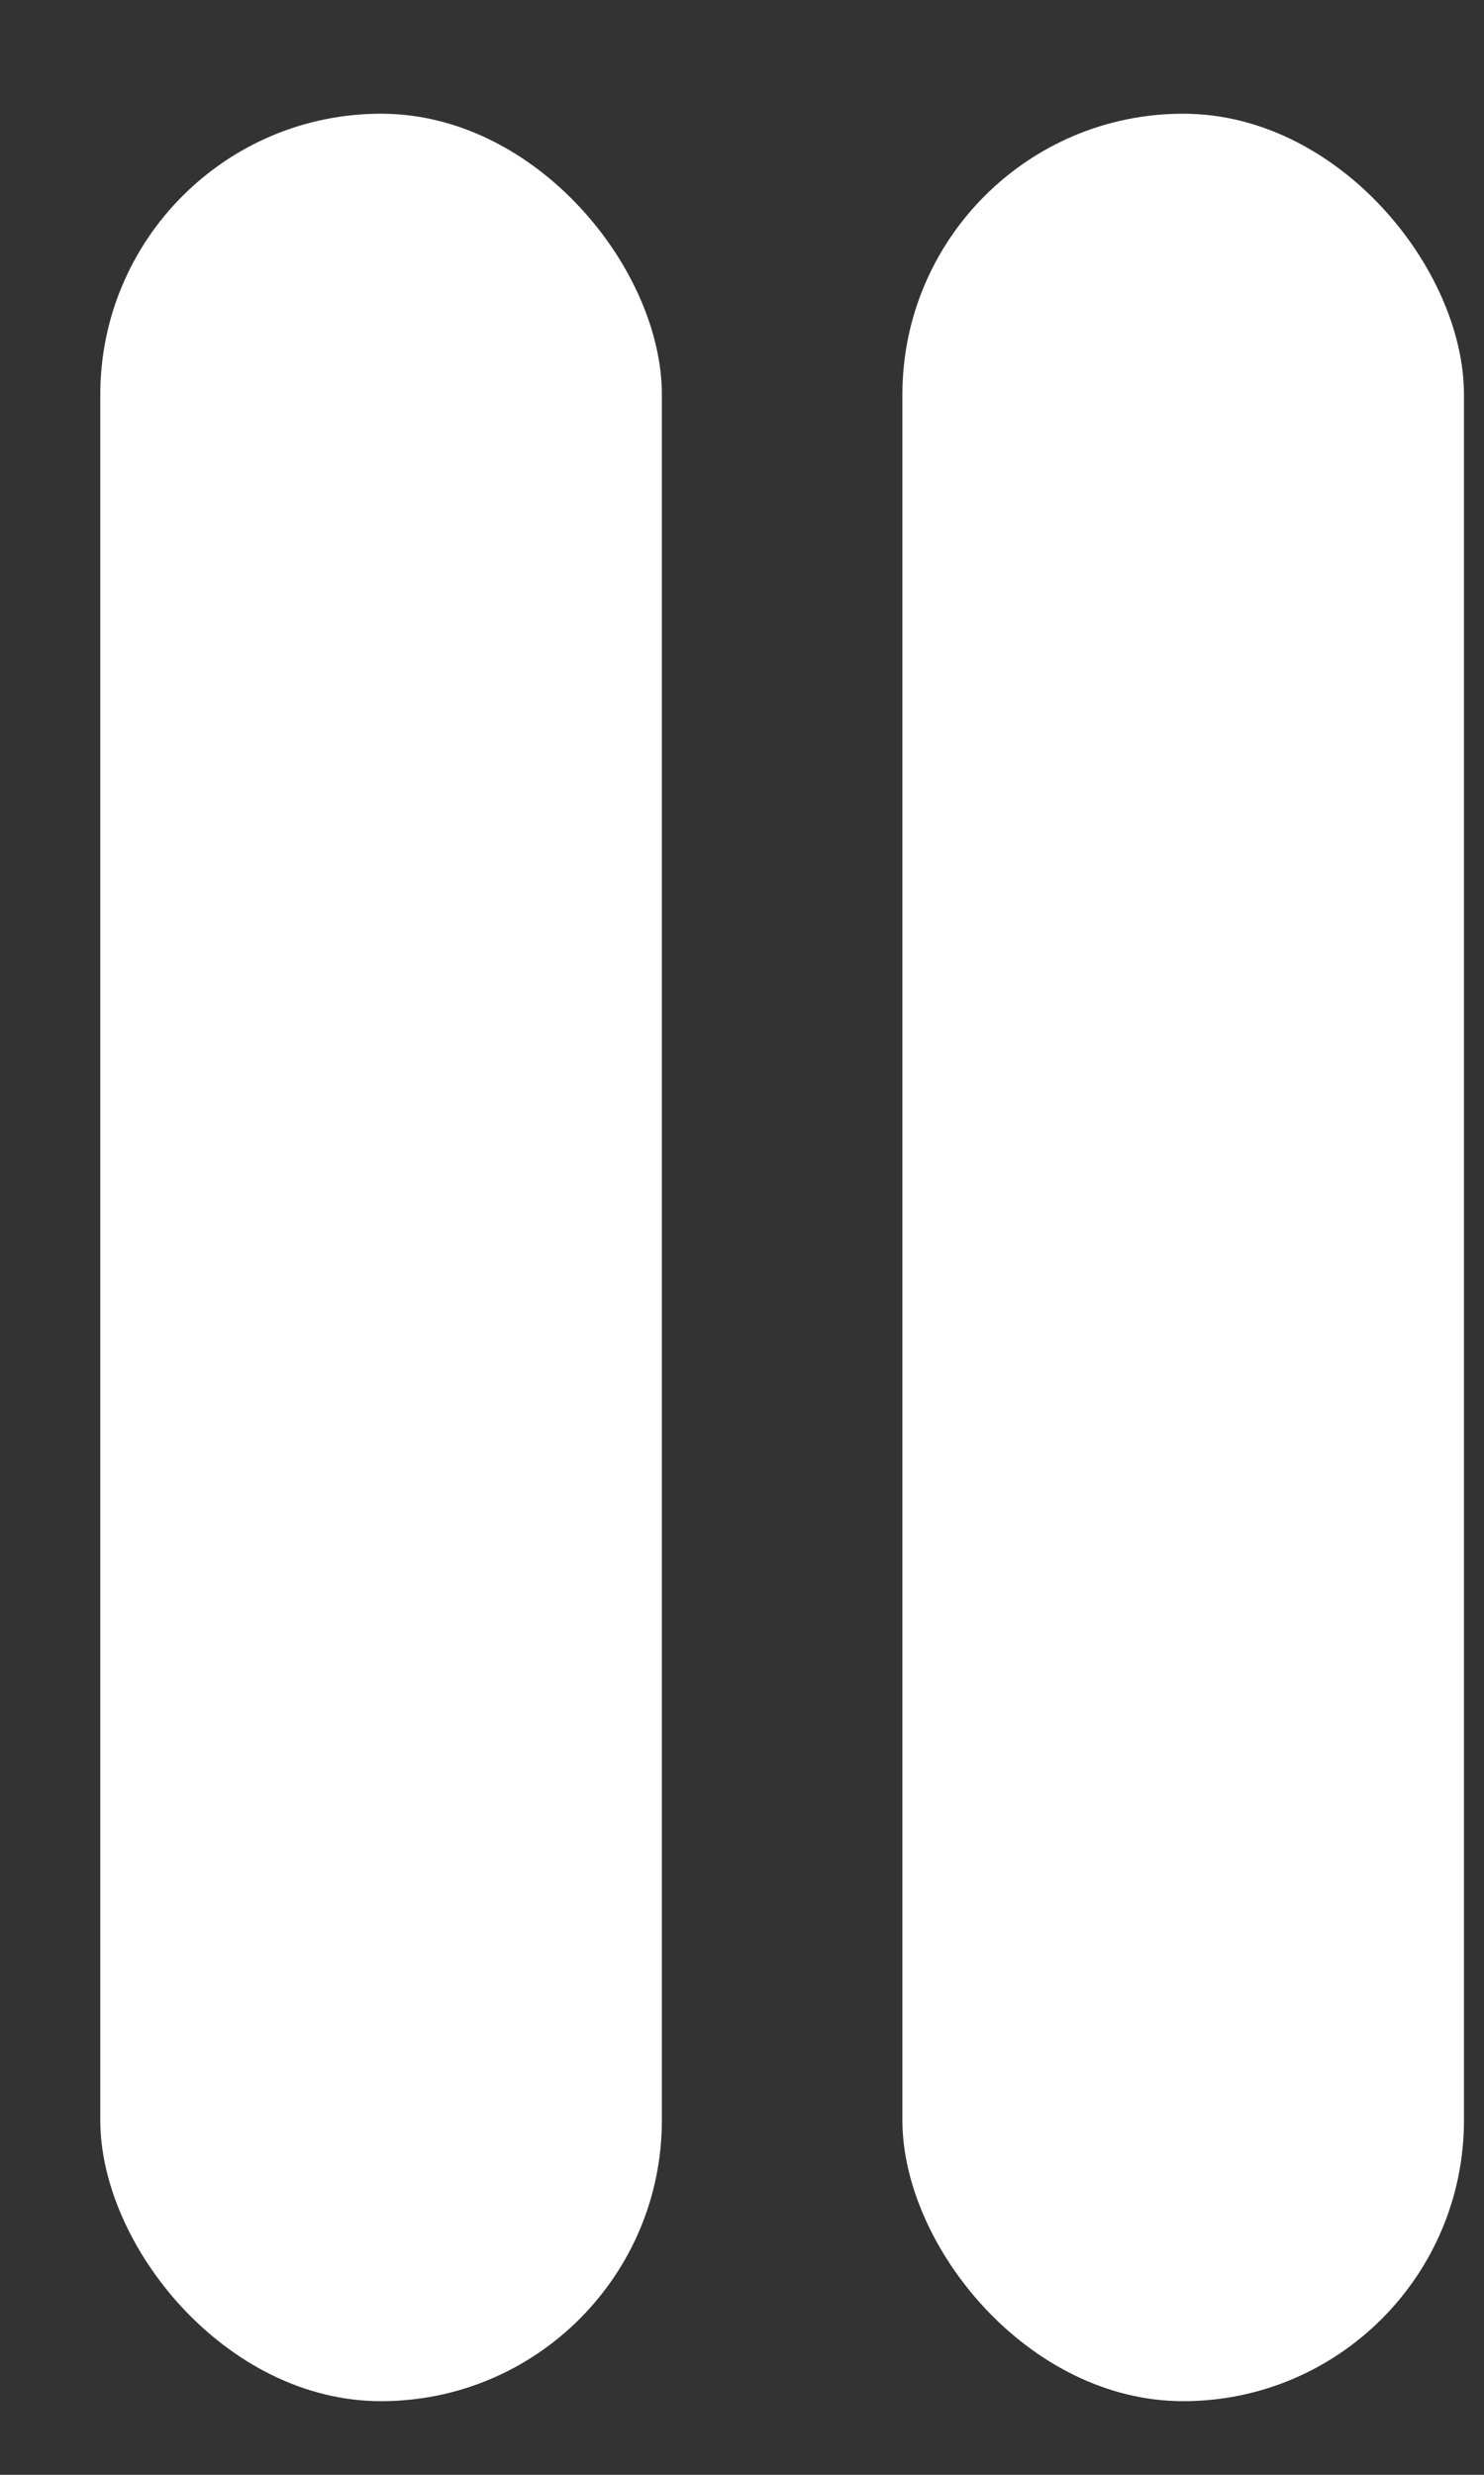 <svg width="12" height="20" viewBox="0 0 12 20" fill="none" xmlns="http://www.w3.org/2000/svg"><rect x="0" y="0" width="12" height="20" fill="#333333" stroke="none"/><rect x="0.811" y="0.919" width="4.541" height="18.486" rx="2.27" fill="white"/><rect x="7.297" y="0.919" width="4.541" height="18.486" rx="2.27" fill="white"/></svg>
